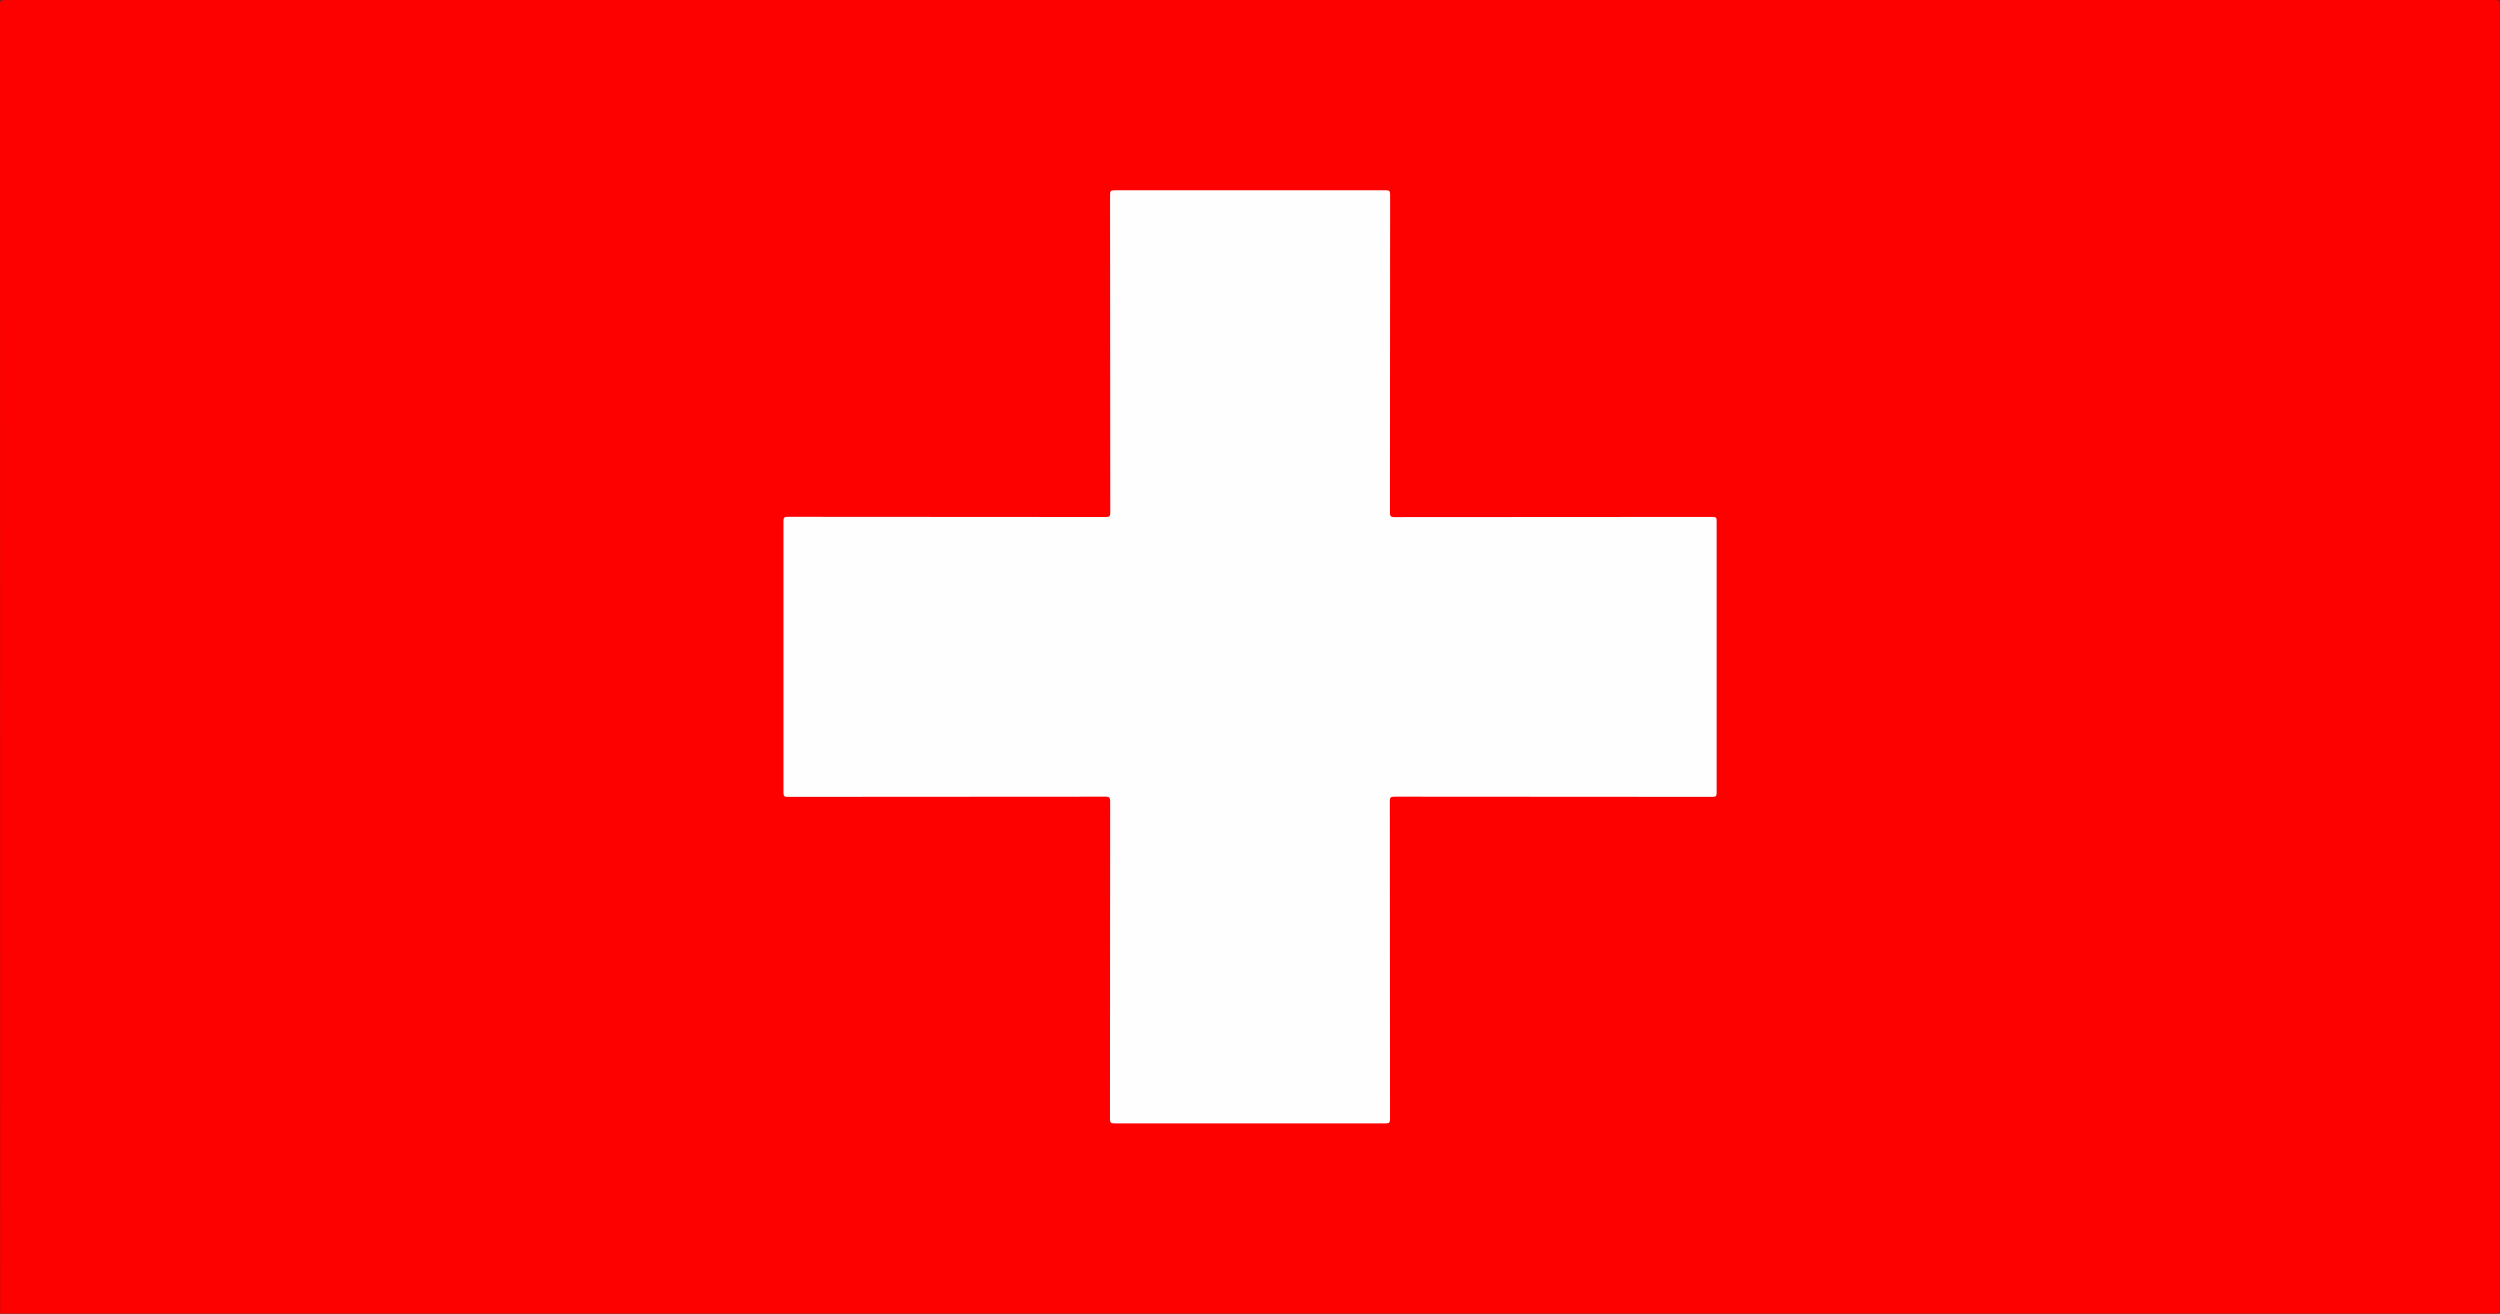 <?xml version="1.0" encoding="UTF-8"?>
<!-- Generator: Adobe Illustrator 25.0.0, SVG Export Plug-In . SVG Version: 6.00 Build 0)  -->
<svg xmlns="http://www.w3.org/2000/svg" xmlns:xlink="http://www.w3.org/1999/xlink" version="1.1" id="Layer_1" x="0px" y="0px" viewBox="0 0 255.12 134.07" style="enable-background:new 0 0 255.12 134.07;" xml:space="preserve">
<rect x="0" y="0" width="255.12" height="134.07" fill="#333333" stroke="none"/>
<style type="text/css">
	.st0{fill:#FD0000;}
	.st1{fill:#FEFEFE;}
</style>
<g>
	<path class="st0" d="M0.01,134.06c0-44.59,0-89.17-0.01-133.76C0,0.06,0.11,0,0.57,0c84.66,0.01,169.32,0.01,253.97,0   c0.47,0,0.57,0.06,0.57,0.3c-0.01,44.49-0.01,88.98,0,133.46c0,0.25-0.11,0.3-0.57,0.3C169.7,134.06,84.86,134.06,0.01,134.06z"></path>
	<path class="st1" d="M113.28,97.97c0-5.39,0-10.79,0.01-16.18c0-0.37-0.07-0.49-0.47-0.49c-10.81,0.01-21.62,0.01-32.43,0.02   c-0.35,0-0.44-0.07-0.44-0.43c0.01-9.24,0.01-18.47,0-27.71c0-0.35,0.08-0.44,0.44-0.44c10.82,0.01,21.64,0.01,32.47,0.02   c0.36,0,0.44-0.09,0.44-0.44c-0.01-10.82-0.01-21.64-0.02-32.47c0-0.37,0.09-0.43,0.44-0.43c9.24,0.01,18.47,0.01,27.71,0   c0.37,0,0.43,0.1,0.43,0.45c-0.01,10.81-0.01,21.62-0.02,32.43c0,0.35,0.06,0.47,0.45,0.47c10.82-0.01,21.64-0.01,32.47-0.02   c0.33,0,0.43,0.07,0.42,0.41c-0.01,9.25-0.01,18.5,0,27.74c0,0.33-0.08,0.42-0.42,0.42c-10.82-0.01-21.64-0.01-32.47-0.02   c-0.38,0-0.46,0.09-0.46,0.46c0.01,10.81,0.01,21.62,0.02,32.43c0,0.38-0.1,0.45-0.46,0.45c-9.22-0.01-18.45-0.01-27.67,0   c-0.39,0-0.45-0.11-0.45-0.47C113.28,108.78,113.28,103.37,113.28,97.97z"></path>
</g>
</svg>
